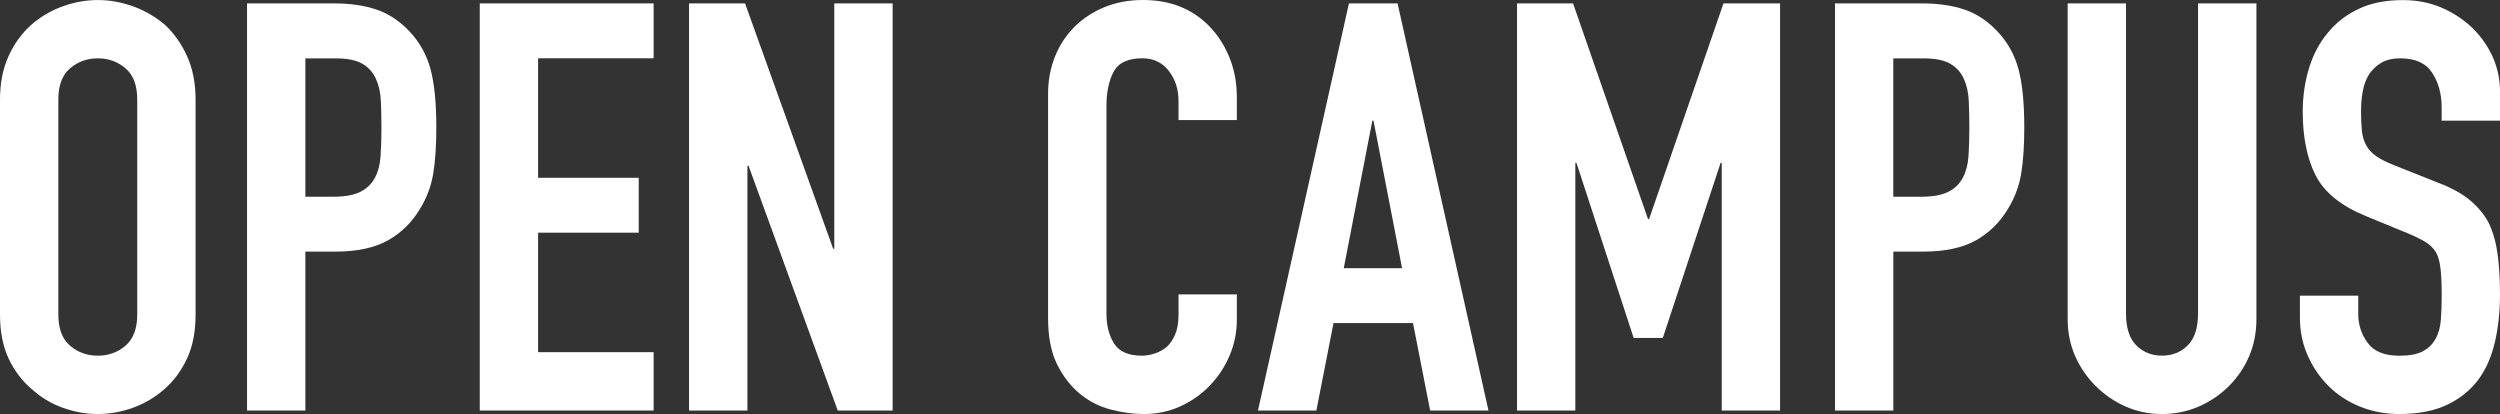 <?xml version="1.0" encoding="UTF-8"?>
<svg id="b" data-name="レイヤー 2" xmlns="http://www.w3.org/2000/svg" viewBox="0 0 520.26 86.16">
  <rect x="0" y="0" width="520.26" height="86.16" fill="#333333" stroke="none"/>
  <defs>
    <style>
      .d {
        fill: #fff;
      }
    </style>
  </defs>
  <g id="c" data-name="レイヤー 5">
    <g>
      <path class="d" d="M0,20.71c0-3.41.59-6.43,1.79-9.04,1.19-2.62,2.78-4.8,4.76-6.54,1.9-1.67,4.06-2.93,6.49-3.81,2.42-.87,4.86-1.31,7.32-1.31s4.9.44,7.32,1.31c2.42.87,4.62,2.14,6.6,3.81,1.9,1.75,3.45,3.93,4.64,6.54,1.19,2.62,1.78,5.63,1.78,9.04v44.74c0,3.57-.59,6.62-1.78,9.16-1.19,2.54-2.74,4.64-4.64,6.31-1.98,1.75-4.19,3.05-6.6,3.93-2.42.87-4.86,1.31-7.32,1.31s-4.9-.44-7.32-1.31c-2.42-.87-4.58-2.18-6.49-3.93-1.98-1.67-3.57-3.77-4.76-6.31-1.19-2.54-1.79-5.59-1.79-9.16V20.71ZM12.14,65.45c0,2.94.81,5.1,2.44,6.49,1.62,1.39,3.55,2.08,5.77,2.08s4.14-.69,5.77-2.08c1.62-1.39,2.44-3.55,2.44-6.49V20.71c0-2.93-.81-5.1-2.44-6.49-1.63-1.39-3.55-2.08-5.77-2.08s-4.15.7-5.77,2.08c-1.63,1.39-2.44,3.55-2.44,6.49v44.74Z"/>
      <path class="d" d="M51.41,85.44V.71h18.21c3.33,0,6.27.44,8.81,1.31,2.54.87,4.84,2.42,6.9,4.64,2.06,2.22,3.49,4.82,4.28,7.79.79,2.97,1.19,7,1.19,12.08,0,3.81-.22,7.02-.65,9.64-.44,2.62-1.37,5.08-2.8,7.38-1.67,2.78-3.89,4.94-6.66,6.49-2.78,1.55-6.43,2.32-10.95,2.32h-6.19v33.08h-12.14ZM63.55,12.14v28.8h5.83c2.46,0,4.36-.36,5.71-1.07,1.35-.71,2.34-1.71,2.98-2.98.63-1.19,1.01-2.66,1.13-4.4.12-1.74.18-3.69.18-5.83,0-1.98-.04-3.87-.12-5.65-.08-1.78-.44-3.35-1.07-4.7-.64-1.35-1.59-2.38-2.86-3.09-1.27-.71-3.09-1.07-5.47-1.07h-6.31Z"/>
      <path class="d" d="M99.84,85.44V.71h36.18v11.42h-24.04v24.87h20.94v11.42h-20.94v24.87h24.04v12.14h-36.18Z"/>
      <path class="d" d="M143.39,85.44V.71h11.66l18.33,51.05h.24V.71h12.14v84.73h-11.42l-18.56-50.93h-.24v50.93h-12.14Z"/>
      <path class="d" d="M257.39,61.28v5.24c0,2.62-.5,5.1-1.49,7.44-.99,2.34-2.36,4.42-4.11,6.25-1.75,1.83-3.79,3.27-6.13,4.34-2.34,1.07-4.86,1.61-7.56,1.61-2.3,0-4.64-.32-7.02-.95-2.38-.63-4.52-1.74-6.43-3.33-1.9-1.59-3.47-3.63-4.7-6.13-1.23-2.5-1.84-5.69-1.84-9.58V19.52c0-2.78.48-5.35,1.43-7.73.95-2.38,2.3-4.44,4.05-6.19,1.74-1.74,3.83-3.11,6.25-4.11,2.42-.99,5.1-1.49,8.03-1.49,5.71,0,10.35,1.86,13.92,5.59,1.74,1.83,3.11,3.99,4.11,6.49.99,2.5,1.49,5.22,1.49,8.15v4.76h-12.14v-4.05c0-2.38-.67-4.44-2.02-6.19-1.35-1.74-3.17-2.62-5.47-2.62-3.02,0-5.02.93-6.01,2.8-.99,1.86-1.49,4.22-1.49,7.08v43.32c0,2.46.54,4.52,1.61,6.19,1.07,1.67,2.99,2.5,5.77,2.5.79,0,1.65-.14,2.56-.42.91-.28,1.76-.73,2.56-1.37.71-.63,1.31-1.51,1.79-2.62.48-1.11.71-2.5.71-4.17v-4.17h12.14Z"/>
      <path class="d" d="M261.79,85.44L280.72.71h10.12l18.92,84.73h-12.14l-3.57-18.21h-16.54l-3.57,18.21h-12.14ZM291.78,55.81l-5.95-30.7h-.24l-5.95,30.7h12.14Z"/>
      <path class="d" d="M315.7,85.44V.71h11.66l15.59,44.86h.24L358.66.71h11.78v84.73h-12.14v-51.53h-.24l-12.02,36.41h-6.07l-11.9-36.41h-.24v51.53h-12.14Z"/>
      <path class="d" d="M381.87,85.44V.71h18.21c3.33,0,6.27.44,8.81,1.31,2.54.87,4.84,2.42,6.9,4.64,2.06,2.22,3.49,4.82,4.28,7.79.79,2.97,1.19,7,1.19,12.08,0,3.81-.22,7.02-.65,9.64-.44,2.62-1.37,5.08-2.8,7.38-1.67,2.78-3.89,4.94-6.66,6.49-2.78,1.55-6.43,2.32-10.95,2.32h-6.19v33.08h-12.14ZM394,12.14v28.8h5.83c2.46,0,4.36-.36,5.71-1.07,1.35-.71,2.34-1.71,2.98-2.98.63-1.19,1.01-2.66,1.13-4.4.12-1.74.18-3.69.18-5.83,0-1.98-.04-3.87-.12-5.65-.08-1.78-.44-3.35-1.07-4.7-.64-1.35-1.59-2.38-2.86-3.09-1.27-.71-3.09-1.07-5.47-1.07h-6.31Z"/>
      <path class="d" d="M469.57.71v65.69c0,2.78-.5,5.34-1.49,7.68-.99,2.34-2.4,4.42-4.22,6.25-1.83,1.83-3.93,3.25-6.31,4.28-2.38,1.03-4.92,1.55-7.62,1.55s-5.22-.52-7.56-1.55c-2.34-1.03-4.42-2.46-6.25-4.28-1.83-1.82-3.25-3.91-4.28-6.25-1.03-2.34-1.55-4.9-1.55-7.68V.71h12.14v64.5c0,3.02.71,5.24,2.14,6.66,1.43,1.43,3.21,2.14,5.35,2.14s3.93-.71,5.36-2.14c1.43-1.43,2.14-3.65,2.14-6.66V.71h12.14Z"/>
      <path class="d" d="M520.26,25.11h-12.14v-2.74c0-2.78-.65-5.18-1.96-7.2-1.31-2.02-3.51-3.03-6.6-3.03-1.67,0-3.02.32-4.05.95-1.03.64-1.87,1.43-2.5,2.38-.64,1.03-1.07,2.2-1.31,3.51-.24,1.31-.36,2.68-.36,4.11,0,1.67.06,3.05.18,4.17.12,1.11.42,2.1.89,2.97.48.87,1.17,1.63,2.08,2.26.91.64,2.16,1.27,3.75,1.9l9.28,3.69c2.7,1.03,4.88,2.24,6.54,3.63,1.67,1.39,2.97,3,3.93,4.82.87,1.9,1.47,4.07,1.79,6.49.32,2.42.48,5.18.48,8.27,0,3.57-.36,6.88-1.07,9.94-.71,3.05-1.87,5.65-3.45,7.79-1.67,2.22-3.85,3.97-6.54,5.24-2.7,1.27-5.99,1.9-9.88,1.9-2.94,0-5.67-.52-8.21-1.55-2.54-1.03-4.72-2.46-6.54-4.28-1.83-1.82-3.27-3.95-4.34-6.37-1.07-2.42-1.61-5.06-1.61-7.91v-4.52h12.14v3.81c0,2.22.65,4.22,1.96,6.01,1.31,1.79,3.51,2.68,6.6,2.68,2.06,0,3.67-.3,4.82-.89,1.15-.6,2.04-1.45,2.68-2.56.63-1.11,1.01-2.44,1.13-3.99.12-1.55.18-3.27.18-5.18,0-2.22-.08-4.05-.24-5.47-.16-1.43-.48-2.58-.95-3.45-.56-.87-1.29-1.59-2.2-2.14-.91-.55-2.12-1.15-3.63-1.78l-8.69-3.57c-5.24-2.14-8.75-4.98-10.53-8.51-1.79-3.53-2.68-7.95-2.68-13.27,0-3.17.44-6.19,1.31-9.04.87-2.86,2.18-5.31,3.93-7.38,1.67-2.06,3.79-3.71,6.37-4.94,2.58-1.23,5.65-1.84,9.22-1.84,3.01,0,5.77.56,8.27,1.67,2.5,1.11,4.66,2.58,6.49,4.4,3.65,3.81,5.47,8.17,5.47,13.09v5.95Z"/>
    </g>
  </g>
</svg>